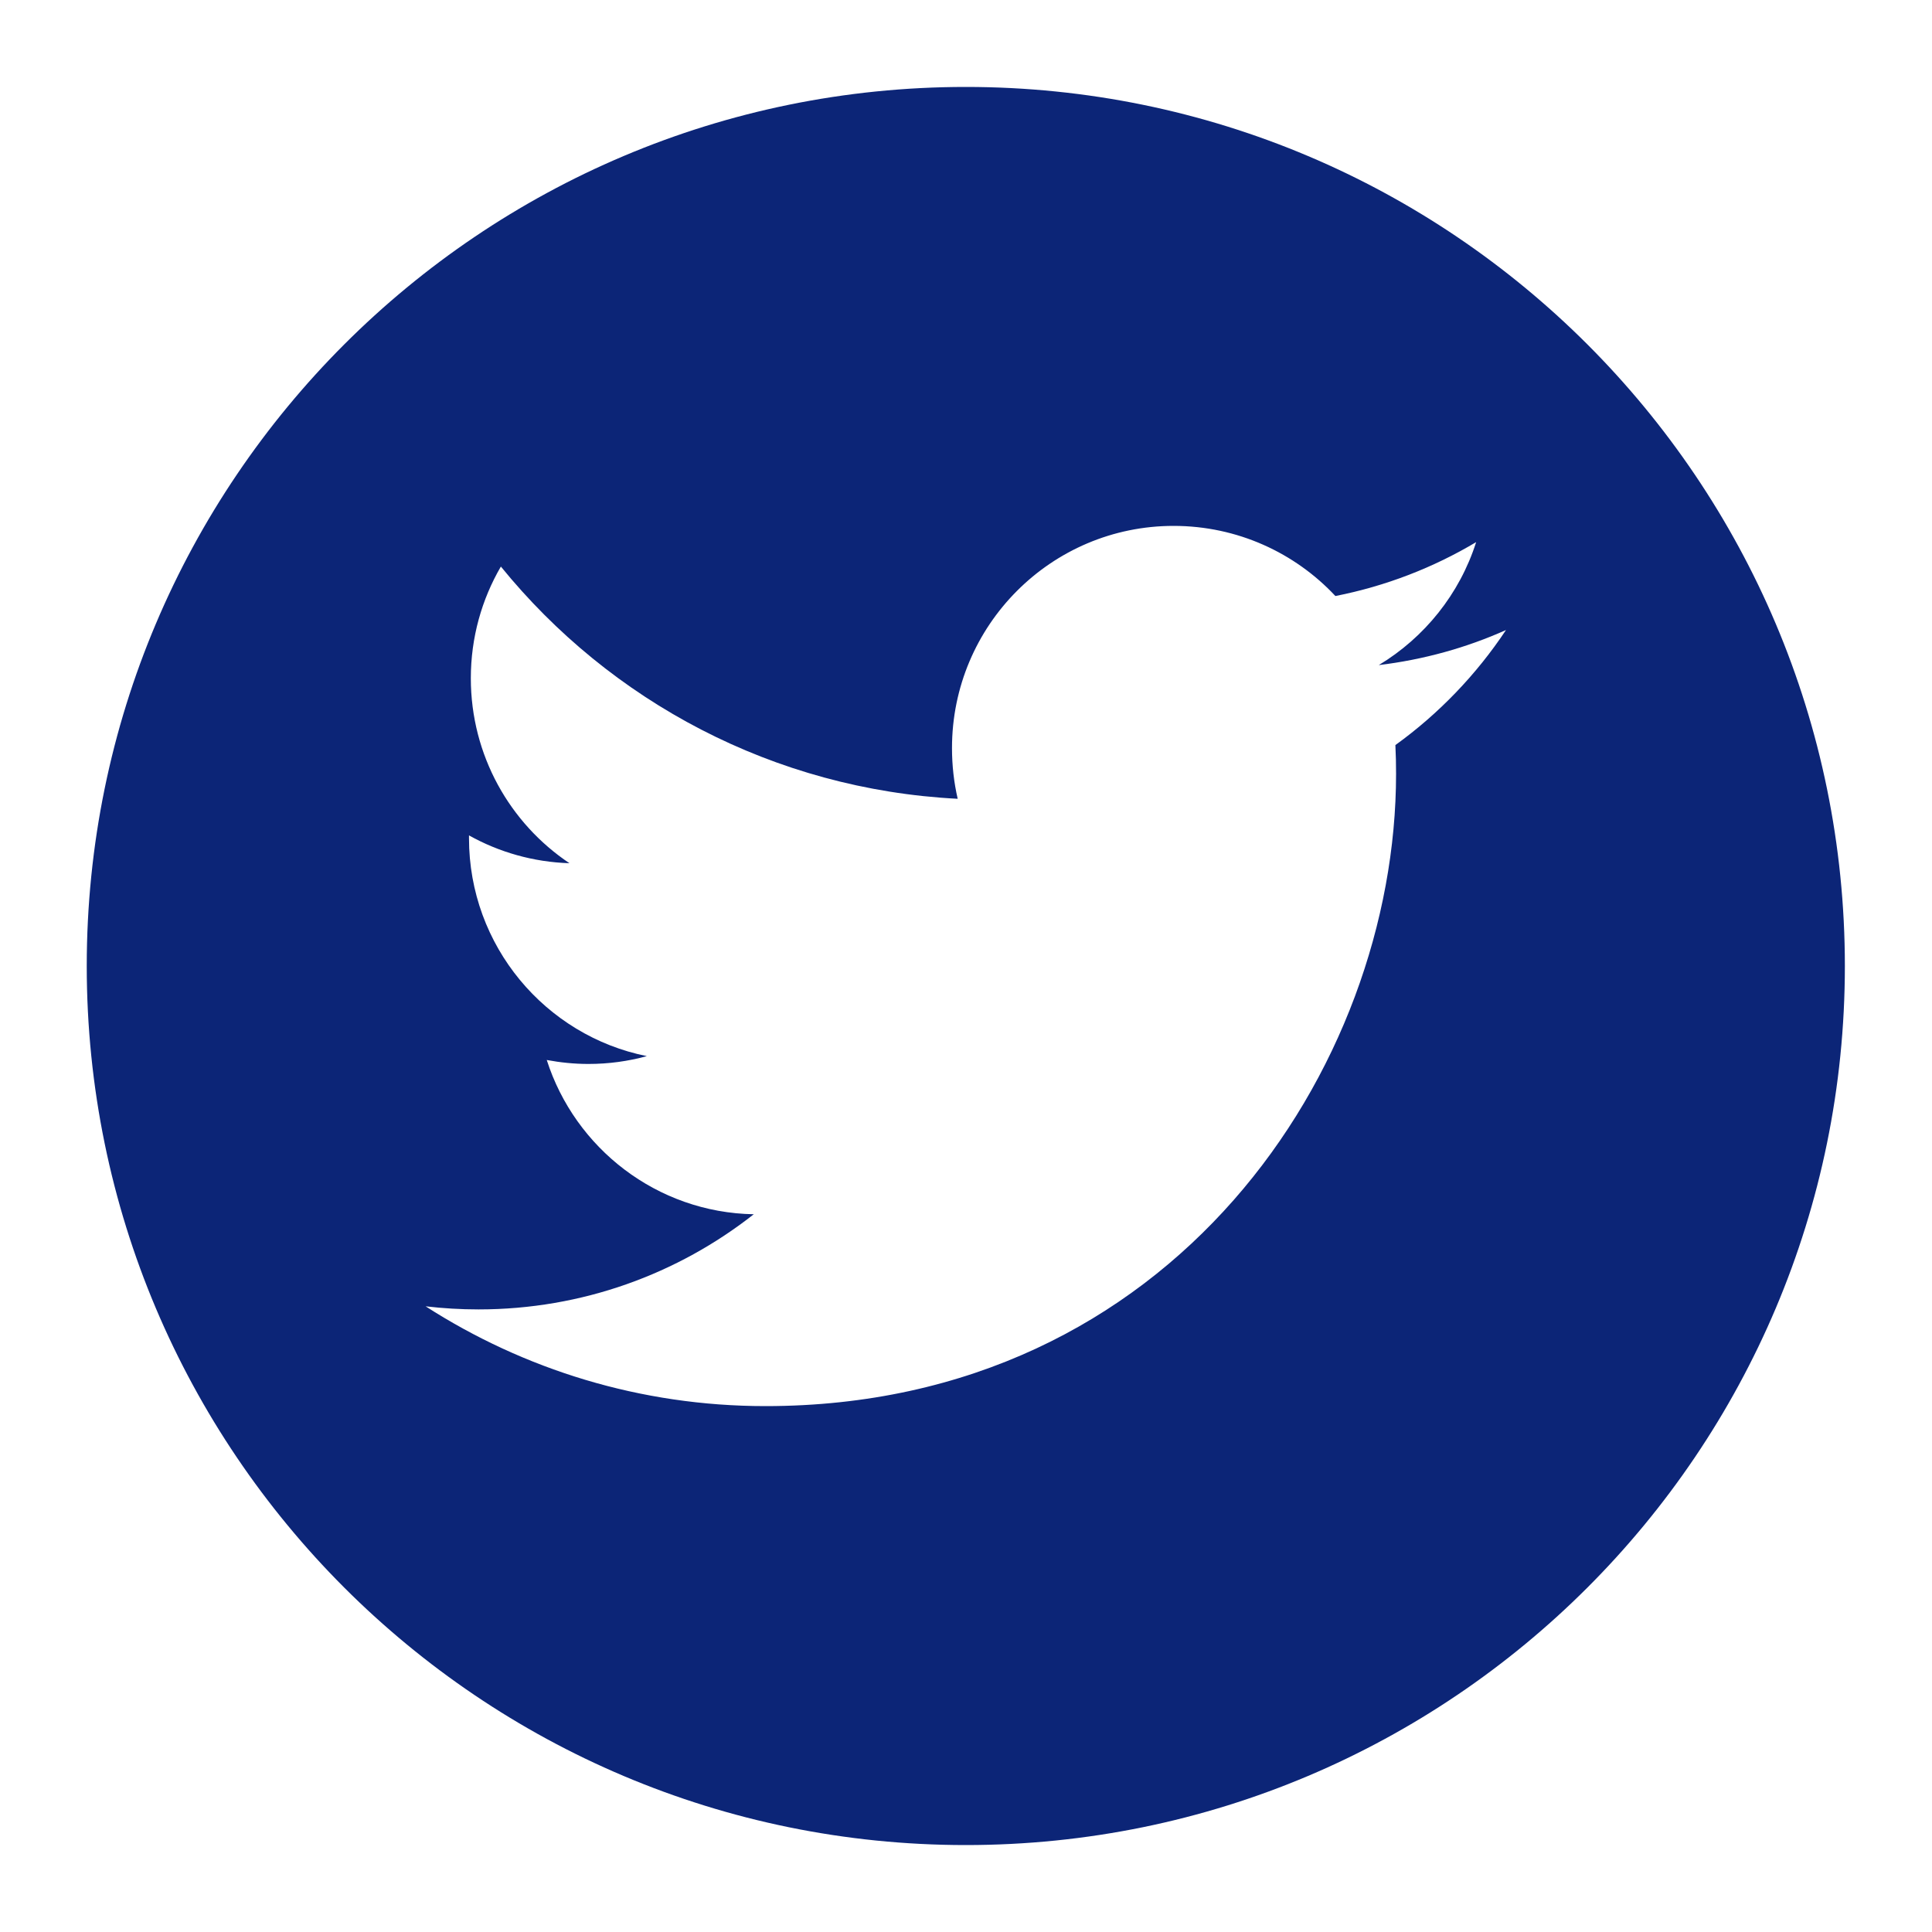 <svg width="20" height="20" viewBox="0 0 20 20" fill="none" xmlns="http://www.w3.org/2000/svg">
<path fill-rule="evenodd" clip-rule="evenodd" d="M9.998 0.9C4.973 0.9 0.898 4.974 0.898 10C0.898 15.026 4.973 19.1 9.998 19.1C15.024 19.1 19.098 15.026 19.098 10C19.098 4.974 15.024 0.9 9.998 0.9ZM14.445 7.713C14.45 7.812 14.452 7.911 14.452 8.011C14.452 11.051 12.144 14.556 7.924 14.556C6.627 14.556 5.421 14.175 4.406 13.523C4.586 13.544 4.768 13.555 4.954 13.555C6.028 13.555 7.018 13.187 7.803 12.57C6.799 12.552 5.952 11.886 5.66 10.973C5.8 10.999 5.944 11.014 6.091 11.014C6.301 11.014 6.503 10.986 6.696 10.933C5.646 10.722 4.855 9.792 4.855 8.677C4.855 8.668 4.855 8.658 4.855 8.648C5.165 8.821 5.519 8.924 5.895 8.936C5.279 8.524 4.874 7.819 4.874 7.021C4.874 6.6 4.987 6.205 5.185 5.865C6.316 7.257 8.007 8.172 9.914 8.269C9.875 8.1 9.855 7.924 9.855 7.744C9.855 6.474 10.882 5.444 12.149 5.444C12.809 5.444 13.406 5.723 13.824 6.17C14.347 6.067 14.838 5.876 15.281 5.612C15.11 6.149 14.746 6.6 14.273 6.885C14.736 6.829 15.179 6.706 15.59 6.522C15.283 6.984 14.894 7.389 14.445 7.713Z" fill="#0C2577"/>
</svg>
